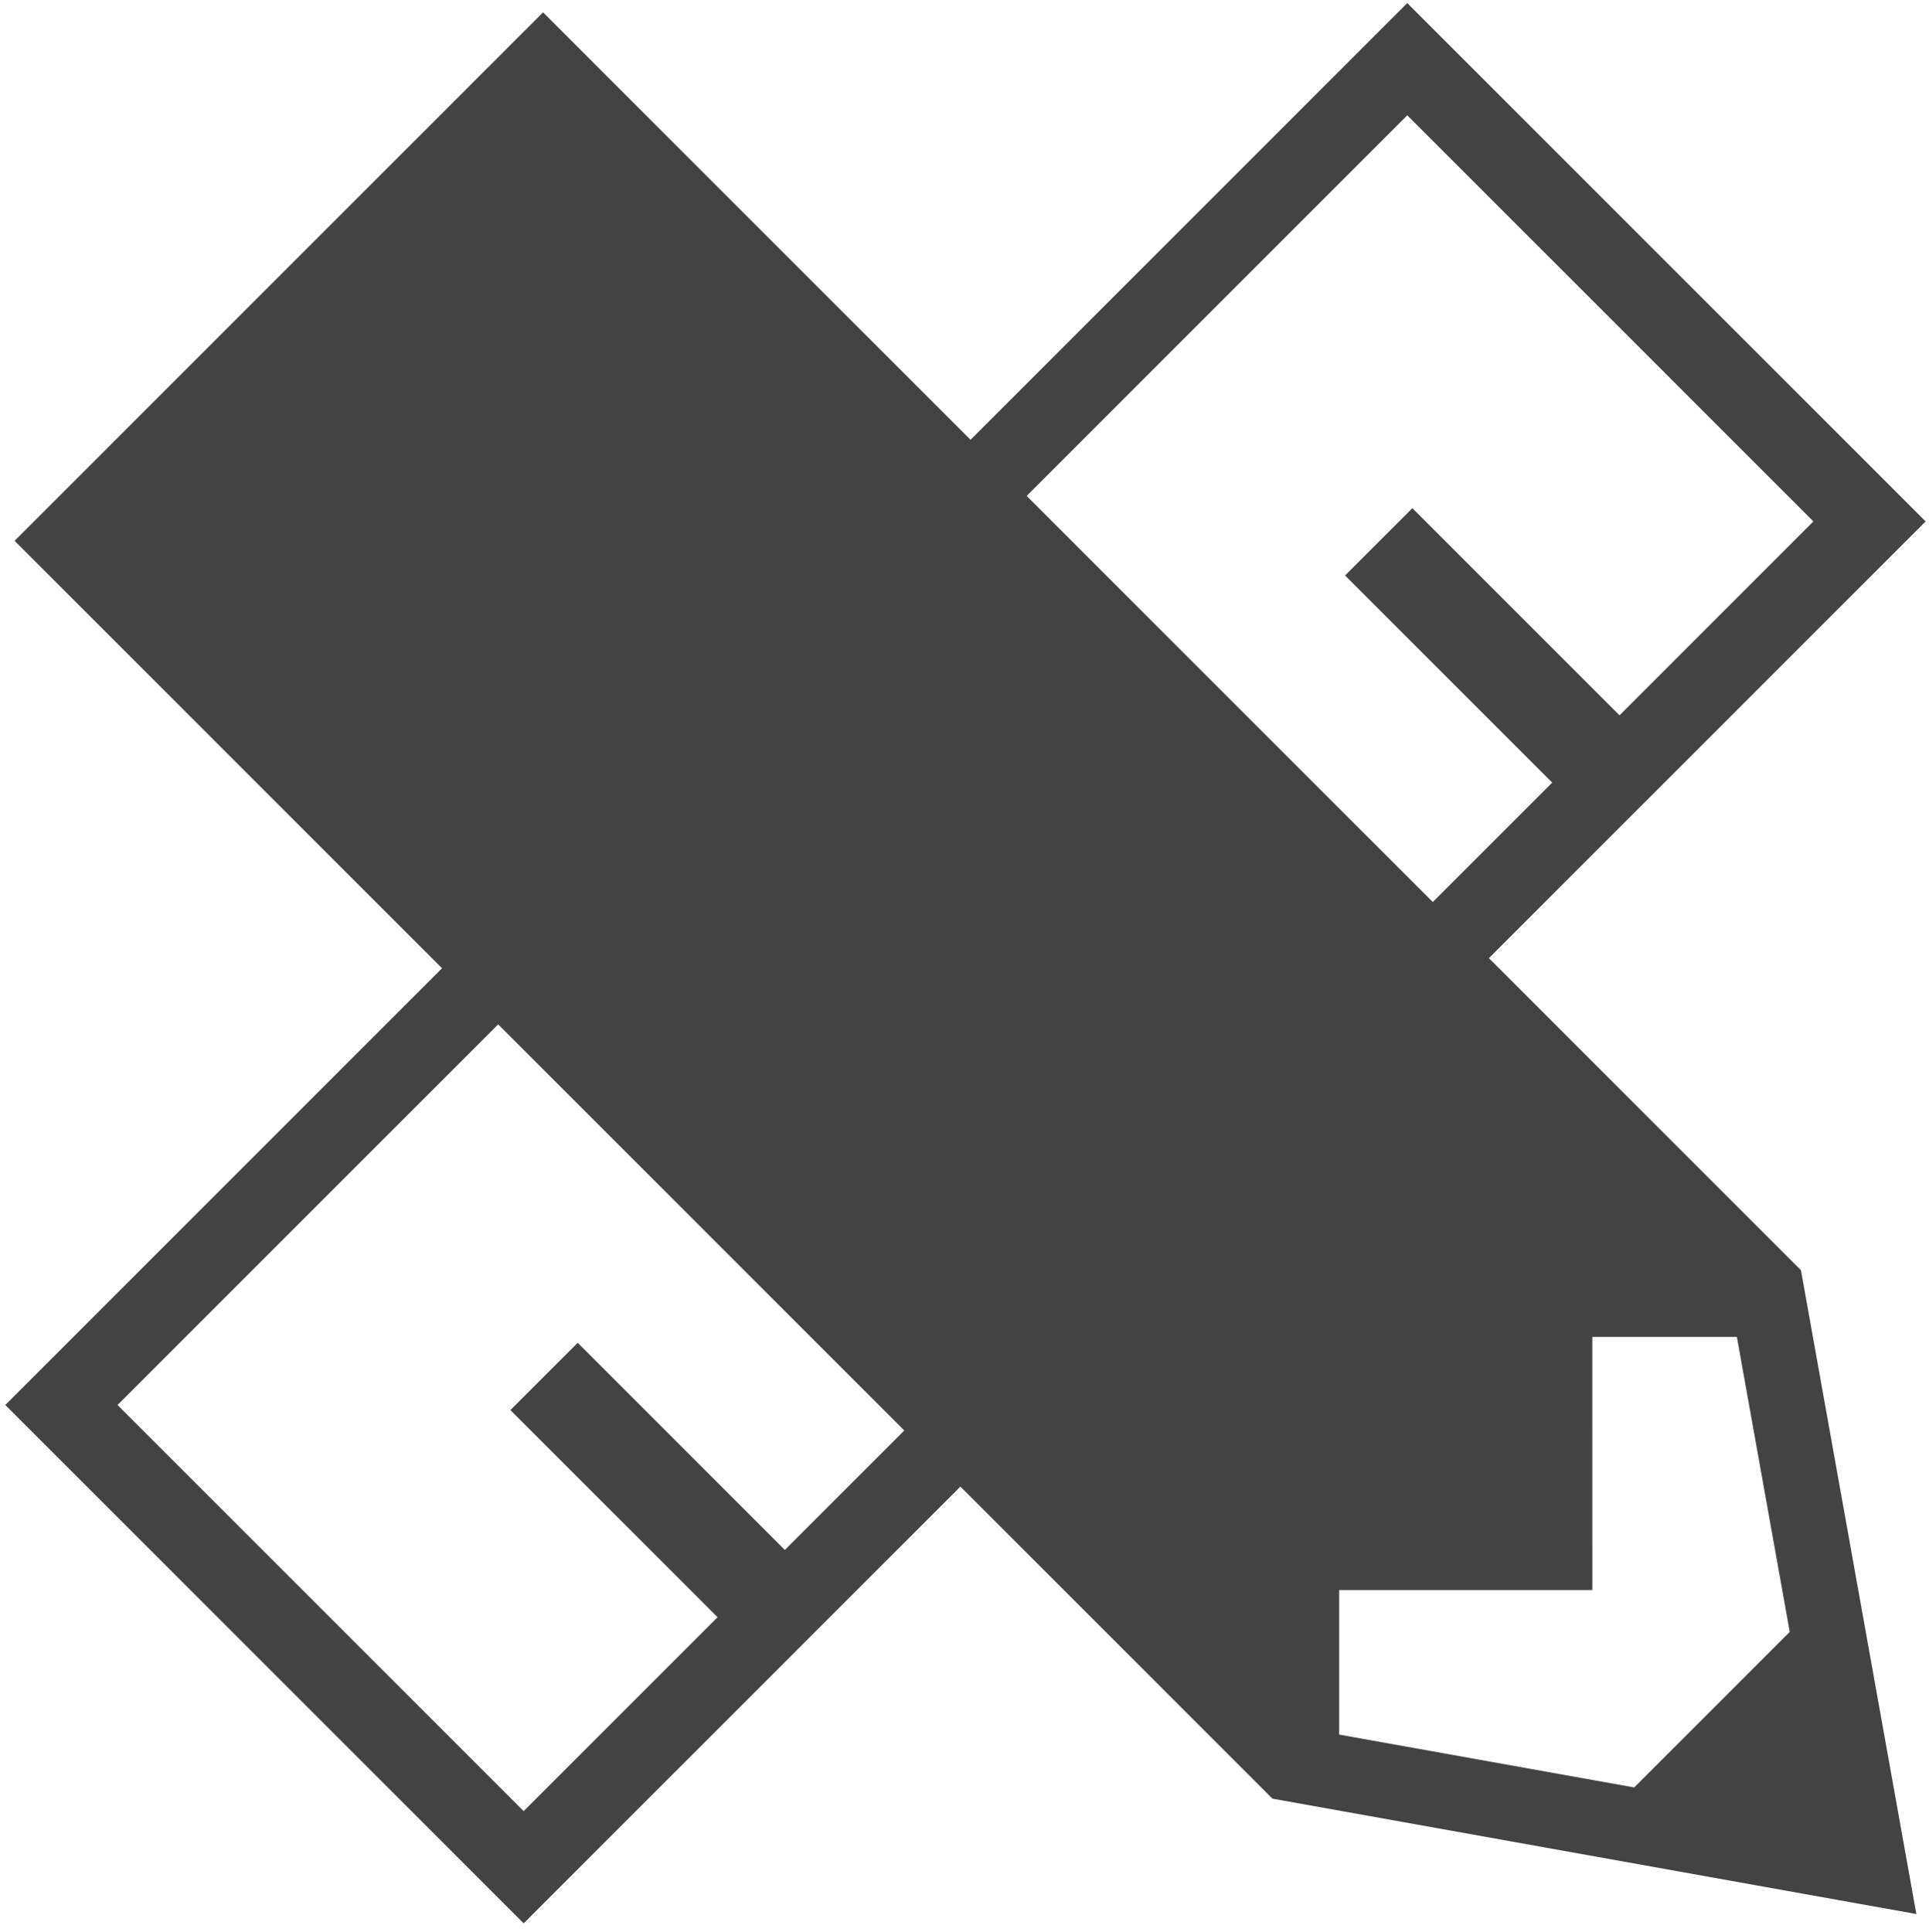 <?xml version="1.0" encoding="utf-8"?>
<!-- Generator: Adobe Illustrator 16.0.0, SVG Export Plug-In . SVG Version: 6.00 Build 0)  -->
<!DOCTYPE svg PUBLIC "-//W3C//DTD SVG 1.1//EN" "http://www.w3.org/Graphics/SVG/1.1/DTD/svg11.dtd">
<svg version="1.1" id="Layer_1" xmlns="http://www.w3.org/2000/svg" xmlns:xlink="http://www.w3.org/1999/xlink" x="0px" y="0px"
	 width="293.5px" height="293.917px" viewBox="0 0 293.5 293.917" enable-background="new 0 0 293.5 293.917" xml:space="preserve">
<g>
	<path fill="#434343" d="M226.537,145.787l66.449-66.449L214.117,0.47L147.67,66.92L82.627,1.878L2.218,82.292l65.038,65.039
		L0.807,213.782l78.867,78.869l66.451-66.452l46.953,46.953l0.529,0.529l97.969,17.556l-17.559-97.969L226.537,145.787z
		 M214.117,17.546l61.793,61.792l-29.499,29.503l-31.517-31.518l-10.242,10.238l31.518,31.517L218,137.25l-61.793-61.792
		L214.117,17.546z M119.414,235.835l-31.518-31.517l-10.24,10.238l31.52,31.517l-29.502,29.501l-61.793-61.792l57.914-57.914
		l61.793,61.793L119.414,235.835z M248.646,271.974l-44.885-8.041l-0.002-21.994h38.519l-0.005-38.515h21.996l8.043,44.88
		L248.646,271.974z"/>
</g>
</svg>
